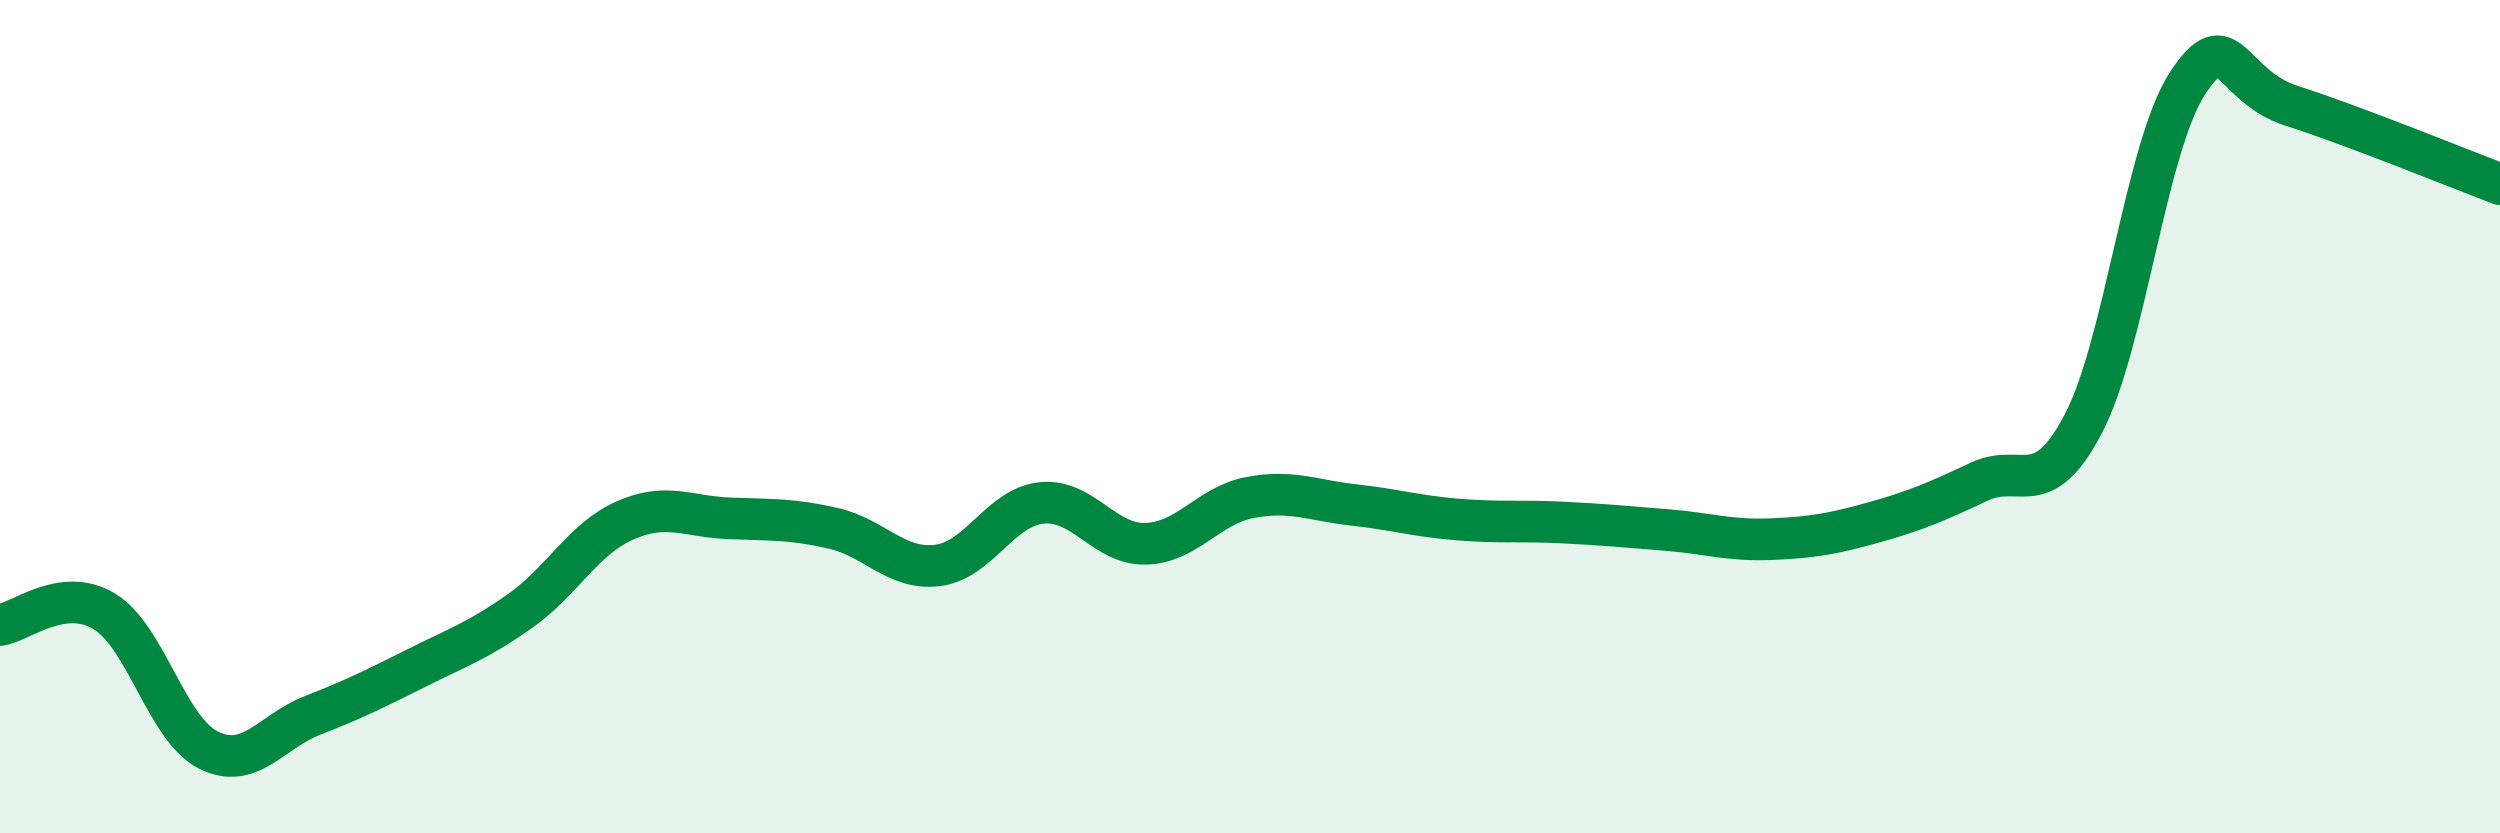 
    <svg width="60" height="20" viewBox="0 0 60 20" xmlns="http://www.w3.org/2000/svg">
      <path
        d="M 0,15 C 0.5,14.93 1.5,14.07 2.5,14.67 C 3.5,15.27 4,17.5 5,18 C 6,18.5 6.5,17.56 7.5,17.17 C 8.5,16.78 9,16.53 10,16.03 C 11,15.53 11.5,15.36 12.5,14.65 C 13.5,13.94 14,12.93 15,12.49 C 16,12.05 16.5,12.4 17.5,12.44 C 18.5,12.48 19,12.45 20,12.68 C 21,12.91 21.5,13.69 22.5,13.57 C 23.5,13.45 24,12.17 25,12.07 C 26,11.97 26.5,13.08 27.5,13.05 C 28.5,13.02 29,12.13 30,11.94 C 31,11.75 31.5,12.01 32.5,12.12 C 33.5,12.23 34,12.39 35,12.47 C 36,12.55 36.5,12.49 37.5,12.54 C 38.5,12.59 39,12.64 40,12.72 C 41,12.8 41.5,12.98 42.5,12.94 C 43.5,12.9 44,12.81 45,12.53 C 46,12.25 46.5,12.03 47.5,11.56 C 48.5,11.09 49,12.08 50,10.17 C 51,8.26 51.5,3.53 52.5,2 C 53.5,0.47 53.5,2.06 55,2.54 C 56.5,3.02 59,4.04 60,4.42L60 20L0 20Z"
        fill="#008740"
        opacity="0.1"
        stroke-linecap="round"
        stroke-linejoin="round"
      />
      <path
        d="M 0,15 C 0.5,14.93 1.5,14.07 2.5,14.67 C 3.5,15.27 4,17.5 5,18 C 6,18.5 6.5,17.56 7.5,17.17 C 8.5,16.78 9,16.53 10,16.03 C 11,15.53 11.5,15.36 12.5,14.65 C 13.5,13.94 14,12.93 15,12.49 C 16,12.05 16.5,12.4 17.5,12.44 C 18.5,12.48 19,12.45 20,12.68 C 21,12.91 21.5,13.69 22.5,13.57 C 23.5,13.45 24,12.17 25,12.07 C 26,11.97 26.5,13.08 27.5,13.05 C 28.5,13.02 29,12.13 30,11.94 C 31,11.75 31.5,12.01 32.5,12.12 C 33.5,12.23 34,12.39 35,12.47 C 36,12.55 36.5,12.49 37.5,12.54 C 38.5,12.59 39,12.64 40,12.72 C 41,12.8 41.5,12.98 42.5,12.94 C 43.5,12.9 44,12.81 45,12.53 C 46,12.25 46.5,12.03 47.5,11.56 C 48.5,11.09 49,12.08 50,10.17 C 51,8.26 51.5,3.53 52.5,2 C 53.5,0.47 53.5,2.06 55,2.54 C 56.5,3.02 59,4.04 60,4.42"
        stroke="#008740"
        stroke-width="1"
        fill="none"
        stroke-linecap="round"
        stroke-linejoin="round"
      />
    </svg>
  